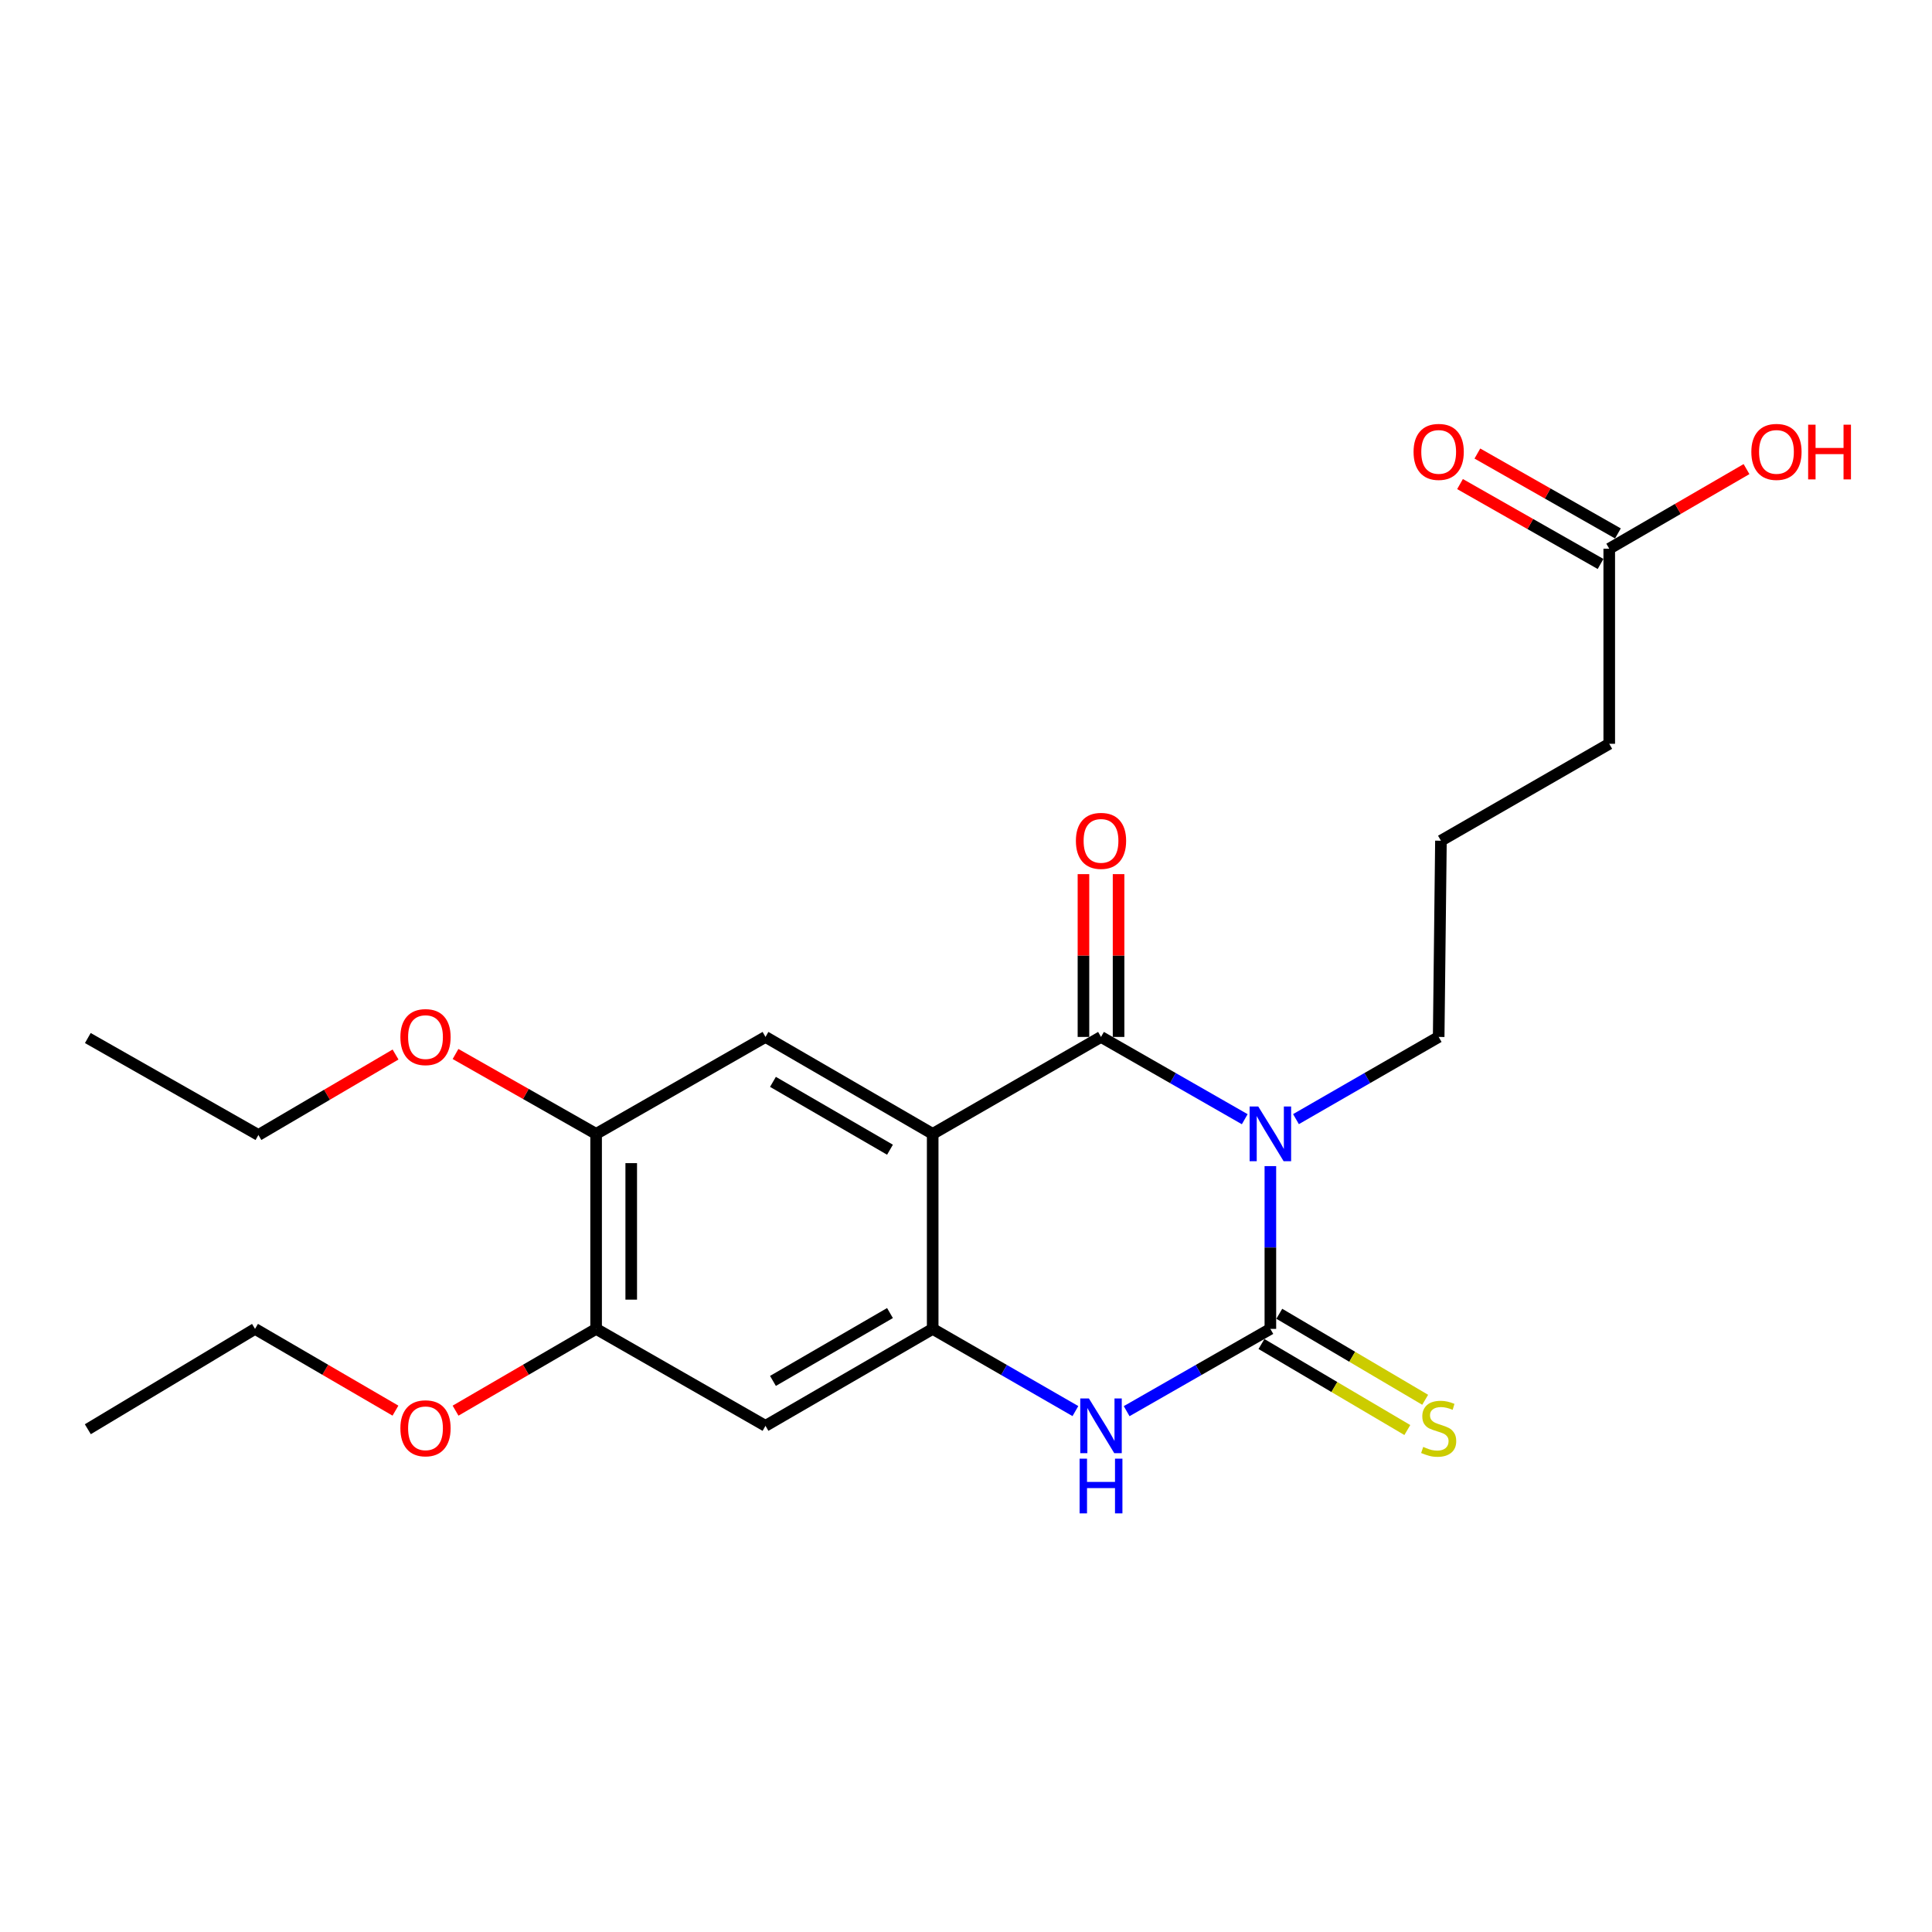 <?xml version='1.0' encoding='iso-8859-1'?>
<svg version='1.1' baseProfile='full'
              xmlns='http://www.w3.org/2000/svg'
                      xmlns:rdkit='http://www.rdkit.org/xml'
                      xmlns:xlink='http://www.w3.org/1999/xlink'
                  xml:space='preserve'
width='1000px' height='1000px' viewBox='0 0 1000 1000'>
<!-- END OF HEADER -->
<rect style='opacity:1.0;fill:#FFFFFF;stroke:none' width='1000' height='1000' x='0' y='0'> </rect>
<path class='bond-0' d='M 644.277,579.3 L 607.079,558.008' style='fill:none;fill-rule:evenodd;stroke:#0000FF;stroke-width:6px;stroke-linecap:butt;stroke-linejoin:miter;stroke-opacity:1' />
<path class='bond-0' d='M 607.079,558.008 L 569.882,536.716' style='fill:none;fill-rule:evenodd;stroke:#000000;stroke-width:6px;stroke-linecap:butt;stroke-linejoin:miter;stroke-opacity:1' />
<path class='bond-1' d='M 657.542,603.576 L 657.542,645.704' style='fill:none;fill-rule:evenodd;stroke:#0000FF;stroke-width:6px;stroke-linecap:butt;stroke-linejoin:miter;stroke-opacity:1' />
<path class='bond-1' d='M 657.542,645.704 L 657.542,687.832' style='fill:none;fill-rule:evenodd;stroke:#000000;stroke-width:6px;stroke-linecap:butt;stroke-linejoin:miter;stroke-opacity:1' />
<path class='bond-13' d='M 670.795,579.259 L 707.726,557.988' style='fill:none;fill-rule:evenodd;stroke:#0000FF;stroke-width:6px;stroke-linecap:butt;stroke-linejoin:miter;stroke-opacity:1' />
<path class='bond-13' d='M 707.726,557.988 L 744.657,536.716' style='fill:none;fill-rule:evenodd;stroke:#000000;stroke-width:6px;stroke-linecap:butt;stroke-linejoin:miter;stroke-opacity:1' />
<path class='bond-2' d='M 569.882,536.716 L 482.756,586.893' style='fill:none;fill-rule:evenodd;stroke:#000000;stroke-width:6px;stroke-linecap:butt;stroke-linejoin:miter;stroke-opacity:1' />
<path class='bond-10' d='M 578.97,536.716 L 578.97,494.583' style='fill:none;fill-rule:evenodd;stroke:#000000;stroke-width:6px;stroke-linecap:butt;stroke-linejoin:miter;stroke-opacity:1' />
<path class='bond-10' d='M 578.97,494.583 L 578.97,452.45' style='fill:none;fill-rule:evenodd;stroke:#FF0000;stroke-width:6px;stroke-linecap:butt;stroke-linejoin:miter;stroke-opacity:1' />
<path class='bond-10' d='M 560.793,536.716 L 560.793,494.583' style='fill:none;fill-rule:evenodd;stroke:#000000;stroke-width:6px;stroke-linecap:butt;stroke-linejoin:miter;stroke-opacity:1' />
<path class='bond-10' d='M 560.793,494.583 L 560.793,452.45' style='fill:none;fill-rule:evenodd;stroke:#FF0000;stroke-width:6px;stroke-linecap:butt;stroke-linejoin:miter;stroke-opacity:1' />
<path class='bond-4' d='M 657.542,687.832 L 620.344,709.124' style='fill:none;fill-rule:evenodd;stroke:#000000;stroke-width:6px;stroke-linecap:butt;stroke-linejoin:miter;stroke-opacity:1' />
<path class='bond-4' d='M 620.344,709.124 L 583.147,730.416' style='fill:none;fill-rule:evenodd;stroke:#0000FF;stroke-width:6px;stroke-linecap:butt;stroke-linejoin:miter;stroke-opacity:1' />
<path class='bond-9' d='M 652.926,695.661 L 690.679,717.922' style='fill:none;fill-rule:evenodd;stroke:#000000;stroke-width:6px;stroke-linecap:butt;stroke-linejoin:miter;stroke-opacity:1' />
<path class='bond-9' d='M 690.679,717.922 L 728.432,740.184' style='fill:none;fill-rule:evenodd;stroke:#CCCC00;stroke-width:6px;stroke-linecap:butt;stroke-linejoin:miter;stroke-opacity:1' />
<path class='bond-9' d='M 662.158,680.004 L 699.911,702.265' style='fill:none;fill-rule:evenodd;stroke:#000000;stroke-width:6px;stroke-linecap:butt;stroke-linejoin:miter;stroke-opacity:1' />
<path class='bond-9' d='M 699.911,702.265 L 737.665,724.527' style='fill:none;fill-rule:evenodd;stroke:#CCCC00;stroke-width:6px;stroke-linecap:butt;stroke-linejoin:miter;stroke-opacity:1' />
<path class='bond-5' d='M 482.756,586.893 L 396.217,536.716' style='fill:none;fill-rule:evenodd;stroke:#000000;stroke-width:6px;stroke-linecap:butt;stroke-linejoin:miter;stroke-opacity:1' />
<path class='bond-5' d='M 460.658,595.091 L 400.081,559.967' style='fill:none;fill-rule:evenodd;stroke:#000000;stroke-width:6px;stroke-linecap:butt;stroke-linejoin:miter;stroke-opacity:1' />
<path class='bond-23' d='M 482.756,586.893 L 482.756,687.832' style='fill:none;fill-rule:evenodd;stroke:#000000;stroke-width:6px;stroke-linecap:butt;stroke-linejoin:miter;stroke-opacity:1' />
<path class='bond-3' d='M 482.756,687.832 L 519.692,709.104' style='fill:none;fill-rule:evenodd;stroke:#000000;stroke-width:6px;stroke-linecap:butt;stroke-linejoin:miter;stroke-opacity:1' />
<path class='bond-3' d='M 519.692,709.104 L 556.628,730.376' style='fill:none;fill-rule:evenodd;stroke:#0000FF;stroke-width:6px;stroke-linecap:butt;stroke-linejoin:miter;stroke-opacity:1' />
<path class='bond-6' d='M 482.756,687.832 L 396.217,738.009' style='fill:none;fill-rule:evenodd;stroke:#000000;stroke-width:6px;stroke-linecap:butt;stroke-linejoin:miter;stroke-opacity:1' />
<path class='bond-6' d='M 460.658,679.634 L 400.081,714.758' style='fill:none;fill-rule:evenodd;stroke:#000000;stroke-width:6px;stroke-linecap:butt;stroke-linejoin:miter;stroke-opacity:1' />
<path class='bond-7' d='M 396.217,536.716 L 308.547,586.893' style='fill:none;fill-rule:evenodd;stroke:#000000;stroke-width:6px;stroke-linecap:butt;stroke-linejoin:miter;stroke-opacity:1' />
<path class='bond-8' d='M 396.217,738.009 L 308.547,687.832' style='fill:none;fill-rule:evenodd;stroke:#000000;stroke-width:6px;stroke-linecap:butt;stroke-linejoin:miter;stroke-opacity:1' />
<path class='bond-15' d='M 308.547,586.893 L 272.163,566.219' style='fill:none;fill-rule:evenodd;stroke:#000000;stroke-width:6px;stroke-linecap:butt;stroke-linejoin:miter;stroke-opacity:1' />
<path class='bond-15' d='M 272.163,566.219 L 235.779,545.546' style='fill:none;fill-rule:evenodd;stroke:#FF0000;stroke-width:6px;stroke-linecap:butt;stroke-linejoin:miter;stroke-opacity:1' />
<path class='bond-24' d='M 308.547,586.893 L 308.547,687.832' style='fill:none;fill-rule:evenodd;stroke:#000000;stroke-width:6px;stroke-linecap:butt;stroke-linejoin:miter;stroke-opacity:1' />
<path class='bond-24' d='M 326.723,602.034 L 326.723,672.691' style='fill:none;fill-rule:evenodd;stroke:#000000;stroke-width:6px;stroke-linecap:butt;stroke-linejoin:miter;stroke-opacity:1' />
<path class='bond-16' d='M 308.547,687.832 L 272.17,708.992' style='fill:none;fill-rule:evenodd;stroke:#000000;stroke-width:6px;stroke-linecap:butt;stroke-linejoin:miter;stroke-opacity:1' />
<path class='bond-16' d='M 272.17,708.992 L 235.794,730.153' style='fill:none;fill-rule:evenodd;stroke:#FF0000;stroke-width:6px;stroke-linecap:butt;stroke-linejoin:miter;stroke-opacity:1' />
<path class='bond-11' d='M 832.943,284.005 L 832.943,384.984' style='fill:none;fill-rule:evenodd;stroke:#000000;stroke-width:6px;stroke-linecap:butt;stroke-linejoin:miter;stroke-opacity:1' />
<path class='bond-12' d='M 837.435,276.104 L 801.061,255.427' style='fill:none;fill-rule:evenodd;stroke:#000000;stroke-width:6px;stroke-linecap:butt;stroke-linejoin:miter;stroke-opacity:1' />
<path class='bond-12' d='M 801.061,255.427 L 764.687,234.75' style='fill:none;fill-rule:evenodd;stroke:#FF0000;stroke-width:6px;stroke-linecap:butt;stroke-linejoin:miter;stroke-opacity:1' />
<path class='bond-12' d='M 828.452,291.906 L 792.078,271.229' style='fill:none;fill-rule:evenodd;stroke:#000000;stroke-width:6px;stroke-linecap:butt;stroke-linejoin:miter;stroke-opacity:1' />
<path class='bond-12' d='M 792.078,271.229 L 755.704,250.552' style='fill:none;fill-rule:evenodd;stroke:#FF0000;stroke-width:6px;stroke-linecap:butt;stroke-linejoin:miter;stroke-opacity:1' />
<path class='bond-14' d='M 832.943,284.005 L 868.467,263.406' style='fill:none;fill-rule:evenodd;stroke:#000000;stroke-width:6px;stroke-linecap:butt;stroke-linejoin:miter;stroke-opacity:1' />
<path class='bond-14' d='M 868.467,263.406 L 903.992,242.807' style='fill:none;fill-rule:evenodd;stroke:#FF0000;stroke-width:6px;stroke-linecap:butt;stroke-linejoin:miter;stroke-opacity:1' />
<path class='bond-17' d='M 744.657,536.716 L 745.828,435.151' style='fill:none;fill-rule:evenodd;stroke:#000000;stroke-width:6px;stroke-linecap:butt;stroke-linejoin:miter;stroke-opacity:1' />
<path class='bond-20' d='M 204.733,545.816 L 169.242,566.642' style='fill:none;fill-rule:evenodd;stroke:#FF0000;stroke-width:6px;stroke-linecap:butt;stroke-linejoin:miter;stroke-opacity:1' />
<path class='bond-20' d='M 169.242,566.642 L 133.751,587.469' style='fill:none;fill-rule:evenodd;stroke:#000000;stroke-width:6px;stroke-linecap:butt;stroke-linejoin:miter;stroke-opacity:1' />
<path class='bond-19' d='M 204.688,730.146 L 168.346,708.989' style='fill:none;fill-rule:evenodd;stroke:#FF0000;stroke-width:6px;stroke-linecap:butt;stroke-linejoin:miter;stroke-opacity:1' />
<path class='bond-19' d='M 168.346,708.989 L 132.004,687.832' style='fill:none;fill-rule:evenodd;stroke:#000000;stroke-width:6px;stroke-linecap:butt;stroke-linejoin:miter;stroke-opacity:1' />
<path class='bond-18' d='M 745.828,435.151 L 832.943,384.984' style='fill:none;fill-rule:evenodd;stroke:#000000;stroke-width:6px;stroke-linecap:butt;stroke-linejoin:miter;stroke-opacity:1' />
<path class='bond-21' d='M 132.004,687.832 L 45.455,739.766' style='fill:none;fill-rule:evenodd;stroke:#000000;stroke-width:6px;stroke-linecap:butt;stroke-linejoin:miter;stroke-opacity:1' />
<path class='bond-22' d='M 133.751,587.469 L 45.455,537.282' style='fill:none;fill-rule:evenodd;stroke:#000000;stroke-width:6px;stroke-linecap:butt;stroke-linejoin:miter;stroke-opacity:1' />
<path  class='atom-0' d='M 651.282 572.733
L 660.562 587.733
Q 661.482 589.213, 662.962 591.893
Q 664.442 594.573, 664.522 594.733
L 664.522 572.733
L 668.282 572.733
L 668.282 601.053
L 664.402 601.053
L 654.442 584.653
Q 653.282 582.733, 652.042 580.533
Q 650.842 578.333, 650.482 577.653
L 650.482 601.053
L 646.802 601.053
L 646.802 572.733
L 651.282 572.733
' fill='#0000FF'/>
<path  class='atom-5' d='M 563.622 723.849
L 572.902 738.849
Q 573.822 740.329, 575.302 743.009
Q 576.782 745.689, 576.862 745.849
L 576.862 723.849
L 580.622 723.849
L 580.622 752.169
L 576.742 752.169
L 566.782 735.769
Q 565.622 733.849, 564.382 731.649
Q 563.182 729.449, 562.822 728.769
L 562.822 752.169
L 559.142 752.169
L 559.142 723.849
L 563.622 723.849
' fill='#0000FF'/>
<path  class='atom-5' d='M 558.802 755.001
L 562.642 755.001
L 562.642 767.041
L 577.122 767.041
L 577.122 755.001
L 580.962 755.001
L 580.962 783.321
L 577.122 783.321
L 577.122 770.241
L 562.642 770.241
L 562.642 783.321
L 558.802 783.321
L 558.802 755.001
' fill='#0000FF'/>
<path  class='atom-10' d='M 736.657 748.92
Q 736.977 749.04, 738.297 749.6
Q 739.617 750.16, 741.057 750.52
Q 742.537 750.84, 743.977 750.84
Q 746.657 750.84, 748.217 749.56
Q 749.777 748.24, 749.777 745.96
Q 749.777 744.4, 748.977 743.44
Q 748.217 742.48, 747.017 741.96
Q 745.817 741.44, 743.817 740.84
Q 741.297 740.08, 739.777 739.36
Q 738.297 738.64, 737.217 737.12
Q 736.177 735.6, 736.177 733.04
Q 736.177 729.48, 738.577 727.28
Q 741.017 725.08, 745.817 725.08
Q 749.097 725.08, 752.817 726.64
L 751.897 729.72
Q 748.497 728.32, 745.937 728.32
Q 743.177 728.32, 741.657 729.48
Q 740.137 730.6, 740.177 732.56
Q 740.177 734.08, 740.937 735
Q 741.737 735.92, 742.857 736.44
Q 744.017 736.96, 745.937 737.56
Q 748.497 738.36, 750.017 739.16
Q 751.537 739.96, 752.617 741.6
Q 753.737 743.2, 753.737 745.96
Q 753.737 749.88, 751.097 752
Q 748.497 754.08, 744.137 754.08
Q 741.617 754.08, 739.697 753.52
Q 737.817 753, 735.577 752.08
L 736.657 748.92
' fill='#CCCC00'/>
<path  class='atom-11' d='M 556.882 435.231
Q 556.882 428.431, 560.242 424.631
Q 563.602 420.831, 569.882 420.831
Q 576.162 420.831, 579.522 424.631
Q 582.882 428.431, 582.882 435.231
Q 582.882 442.111, 579.482 446.031
Q 576.082 449.911, 569.882 449.911
Q 563.642 449.911, 560.242 446.031
Q 556.882 442.151, 556.882 435.231
M 569.882 446.711
Q 574.202 446.711, 576.522 443.831
Q 578.882 440.911, 578.882 435.231
Q 578.882 429.671, 576.522 426.871
Q 574.202 424.031, 569.882 424.031
Q 565.562 424.031, 563.202 426.831
Q 560.882 429.631, 560.882 435.231
Q 560.882 440.951, 563.202 443.831
Q 565.562 446.711, 569.882 446.711
' fill='#FF0000'/>
<path  class='atom-13' d='M 731.657 233.898
Q 731.657 227.098, 735.017 223.298
Q 738.377 219.498, 744.657 219.498
Q 750.937 219.498, 754.297 223.298
Q 757.657 227.098, 757.657 233.898
Q 757.657 240.778, 754.257 244.698
Q 750.857 248.578, 744.657 248.578
Q 738.417 248.578, 735.017 244.698
Q 731.657 240.818, 731.657 233.898
M 744.657 245.378
Q 748.977 245.378, 751.297 242.498
Q 753.657 239.578, 753.657 233.898
Q 753.657 228.338, 751.297 225.538
Q 748.977 222.698, 744.657 222.698
Q 740.337 222.698, 737.977 225.498
Q 735.657 228.298, 735.657 233.898
Q 735.657 239.618, 737.977 242.498
Q 740.337 245.378, 744.657 245.378
' fill='#FF0000'/>
<path  class='atom-15' d='M 906.493 233.898
Q 906.493 227.098, 909.853 223.298
Q 913.213 219.498, 919.493 219.498
Q 925.773 219.498, 929.133 223.298
Q 932.493 227.098, 932.493 233.898
Q 932.493 240.778, 929.093 244.698
Q 925.693 248.578, 919.493 248.578
Q 913.253 248.578, 909.853 244.698
Q 906.493 240.818, 906.493 233.898
M 919.493 245.378
Q 923.813 245.378, 926.133 242.498
Q 928.493 239.578, 928.493 233.898
Q 928.493 228.338, 926.133 225.538
Q 923.813 222.698, 919.493 222.698
Q 915.173 222.698, 912.813 225.498
Q 910.493 228.298, 910.493 233.898
Q 910.493 239.618, 912.813 242.498
Q 915.173 245.378, 919.493 245.378
' fill='#FF0000'/>
<path  class='atom-15' d='M 935.893 219.818
L 939.733 219.818
L 939.733 231.858
L 954.213 231.858
L 954.213 219.818
L 958.053 219.818
L 958.053 248.138
L 954.213 248.138
L 954.213 235.058
L 939.733 235.058
L 939.733 248.138
L 935.893 248.138
L 935.893 219.818
' fill='#FF0000'/>
<path  class='atom-16' d='M 207.24 536.796
Q 207.24 529.996, 210.6 526.196
Q 213.96 522.396, 220.24 522.396
Q 226.52 522.396, 229.88 526.196
Q 233.24 529.996, 233.24 536.796
Q 233.24 543.676, 229.84 547.596
Q 226.44 551.476, 220.24 551.476
Q 214 551.476, 210.6 547.596
Q 207.24 543.716, 207.24 536.796
M 220.24 548.276
Q 224.56 548.276, 226.88 545.396
Q 229.24 542.476, 229.24 536.796
Q 229.24 531.236, 226.88 528.436
Q 224.56 525.596, 220.24 525.596
Q 215.92 525.596, 213.56 528.396
Q 211.24 531.196, 211.24 536.796
Q 211.24 542.516, 213.56 545.396
Q 215.92 548.276, 220.24 548.276
' fill='#FF0000'/>
<path  class='atom-17' d='M 207.24 739.28
Q 207.24 732.48, 210.6 728.68
Q 213.96 724.88, 220.24 724.88
Q 226.52 724.88, 229.88 728.68
Q 233.24 732.48, 233.24 739.28
Q 233.24 746.16, 229.84 750.08
Q 226.44 753.96, 220.24 753.96
Q 214 753.96, 210.6 750.08
Q 207.24 746.2, 207.24 739.28
M 220.24 750.76
Q 224.56 750.76, 226.88 747.88
Q 229.24 744.96, 229.24 739.28
Q 229.24 733.72, 226.88 730.92
Q 224.56 728.08, 220.24 728.08
Q 215.92 728.08, 213.56 730.88
Q 211.24 733.68, 211.24 739.28
Q 211.24 745, 213.56 747.88
Q 215.92 750.76, 220.24 750.76
' fill='#FF0000'/>
</svg>
